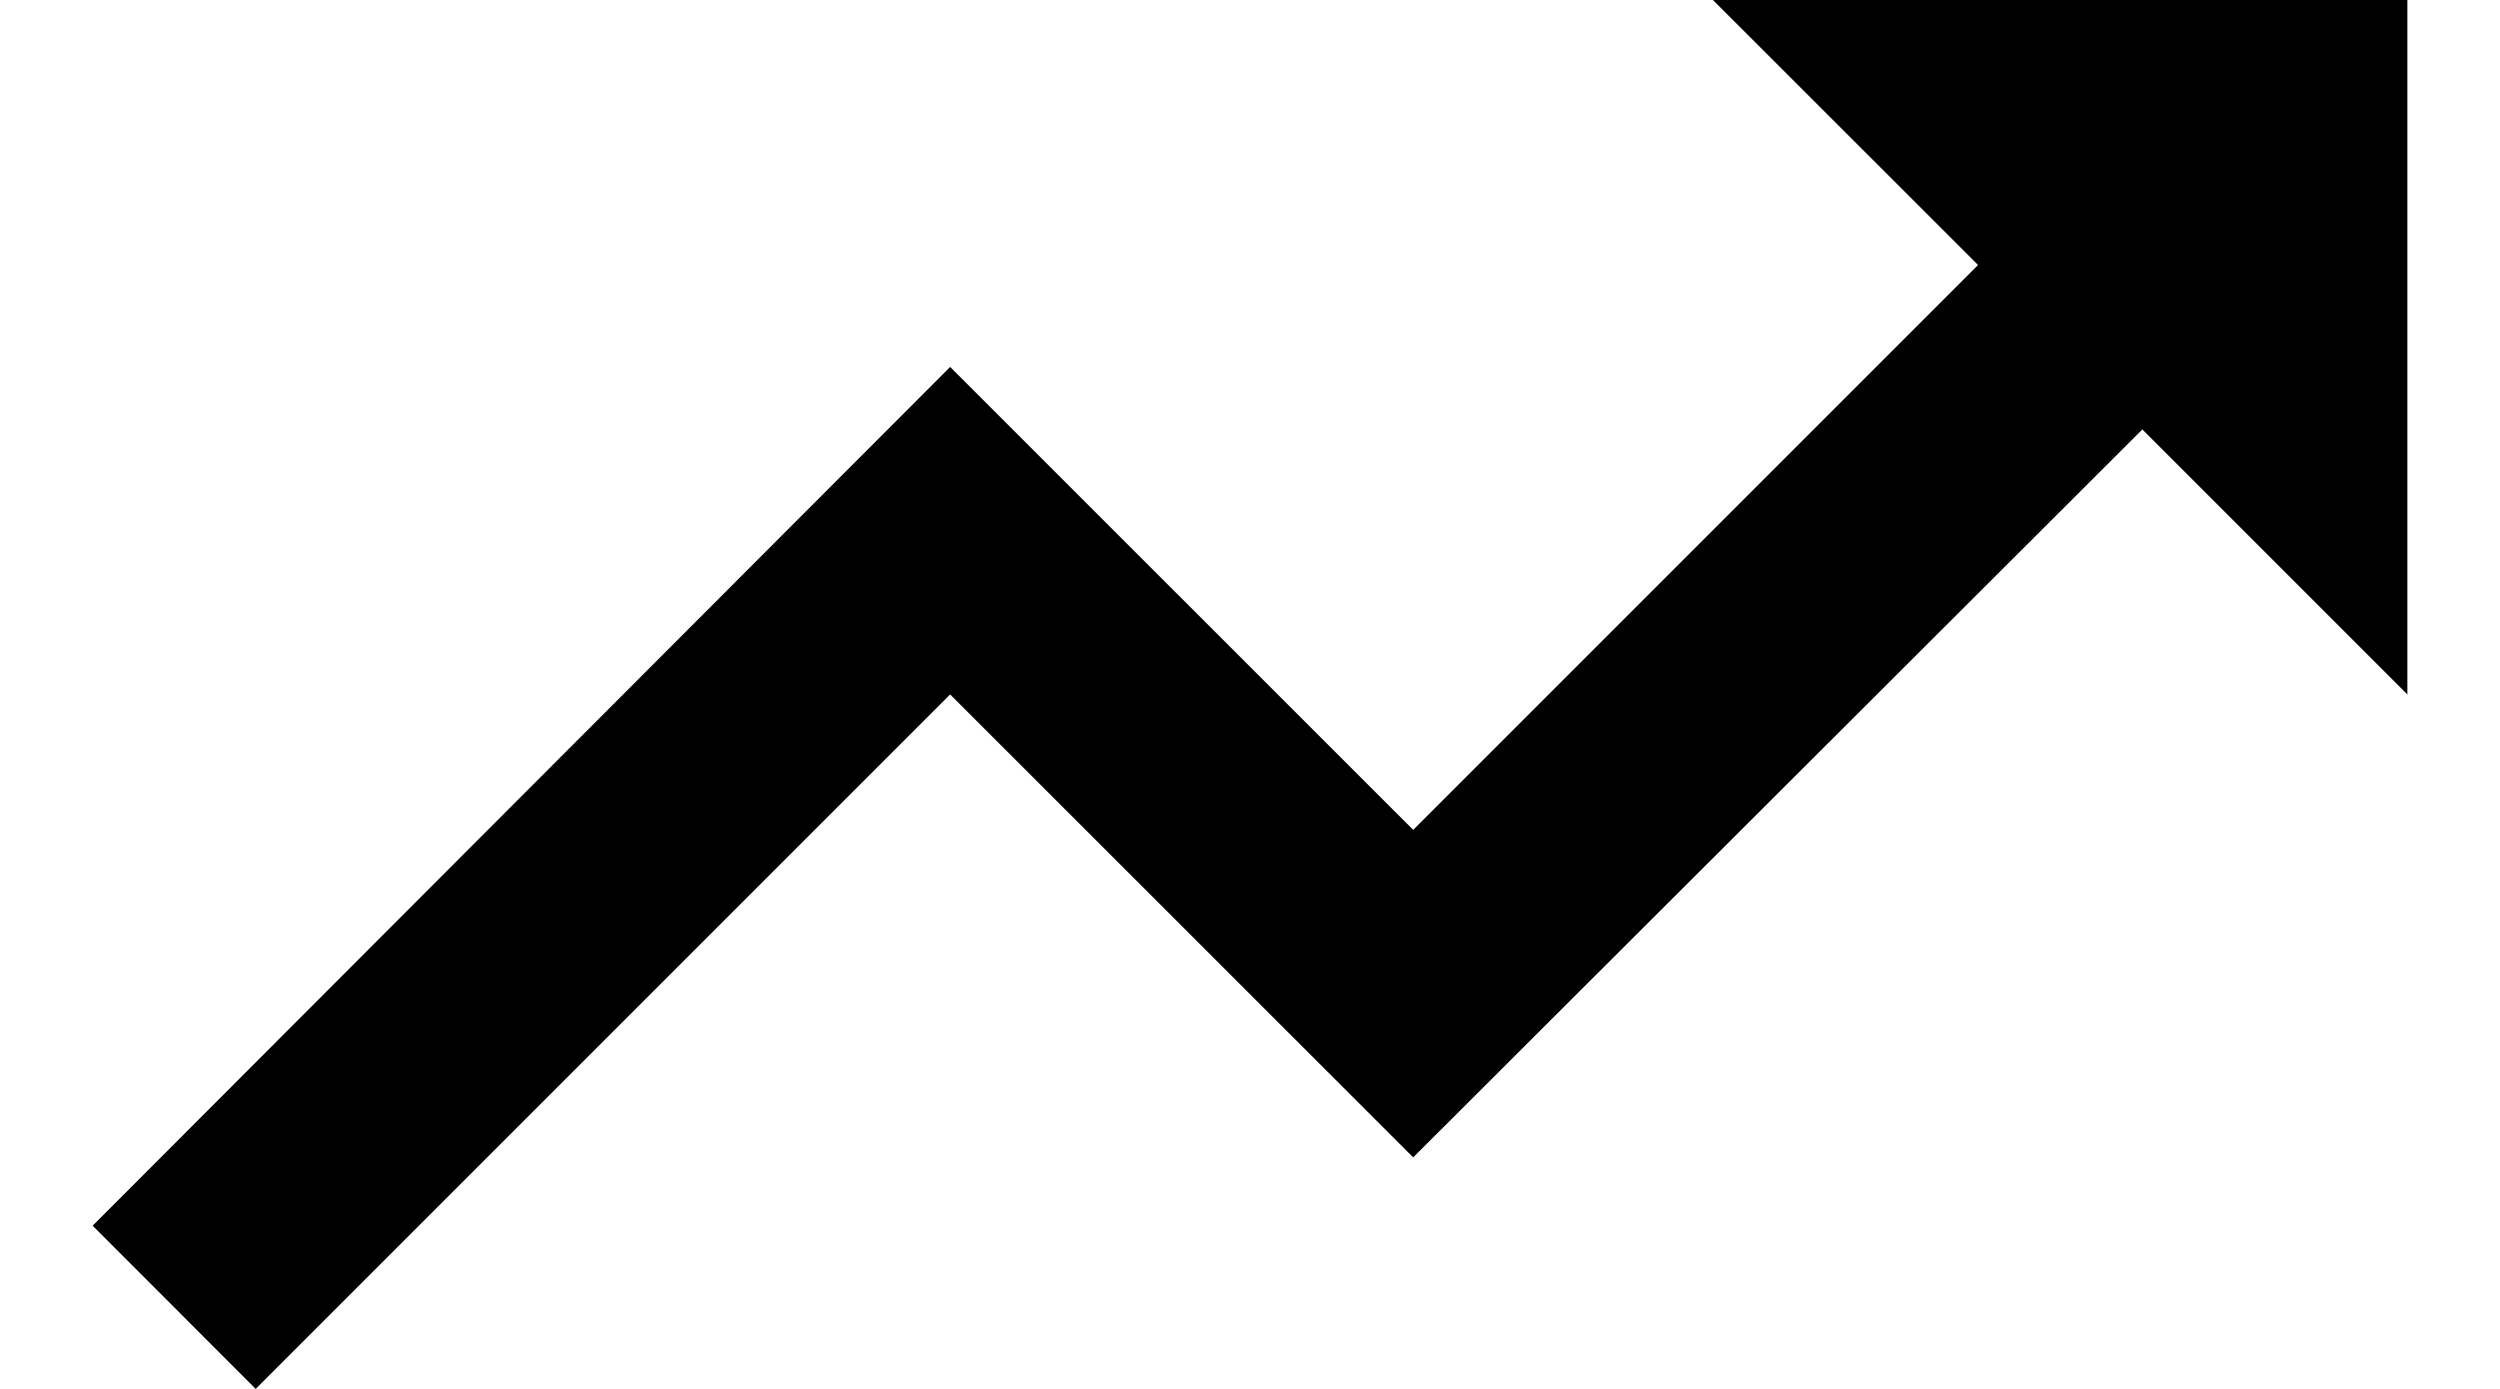 <svg width="18" height="10" viewBox="0 0 18 10" fill="none" xmlns="http://www.w3.org/2000/svg">
<path id="Vector" d="M12.333 0L14.242 1.908L10.175 5.975L6.841 2.642L0.667 8.825L1.841 10L6.841 5L10.175 8.333L15.425 3.092L17.333 5V0H12.333Z" fill="black"/>
</svg>
